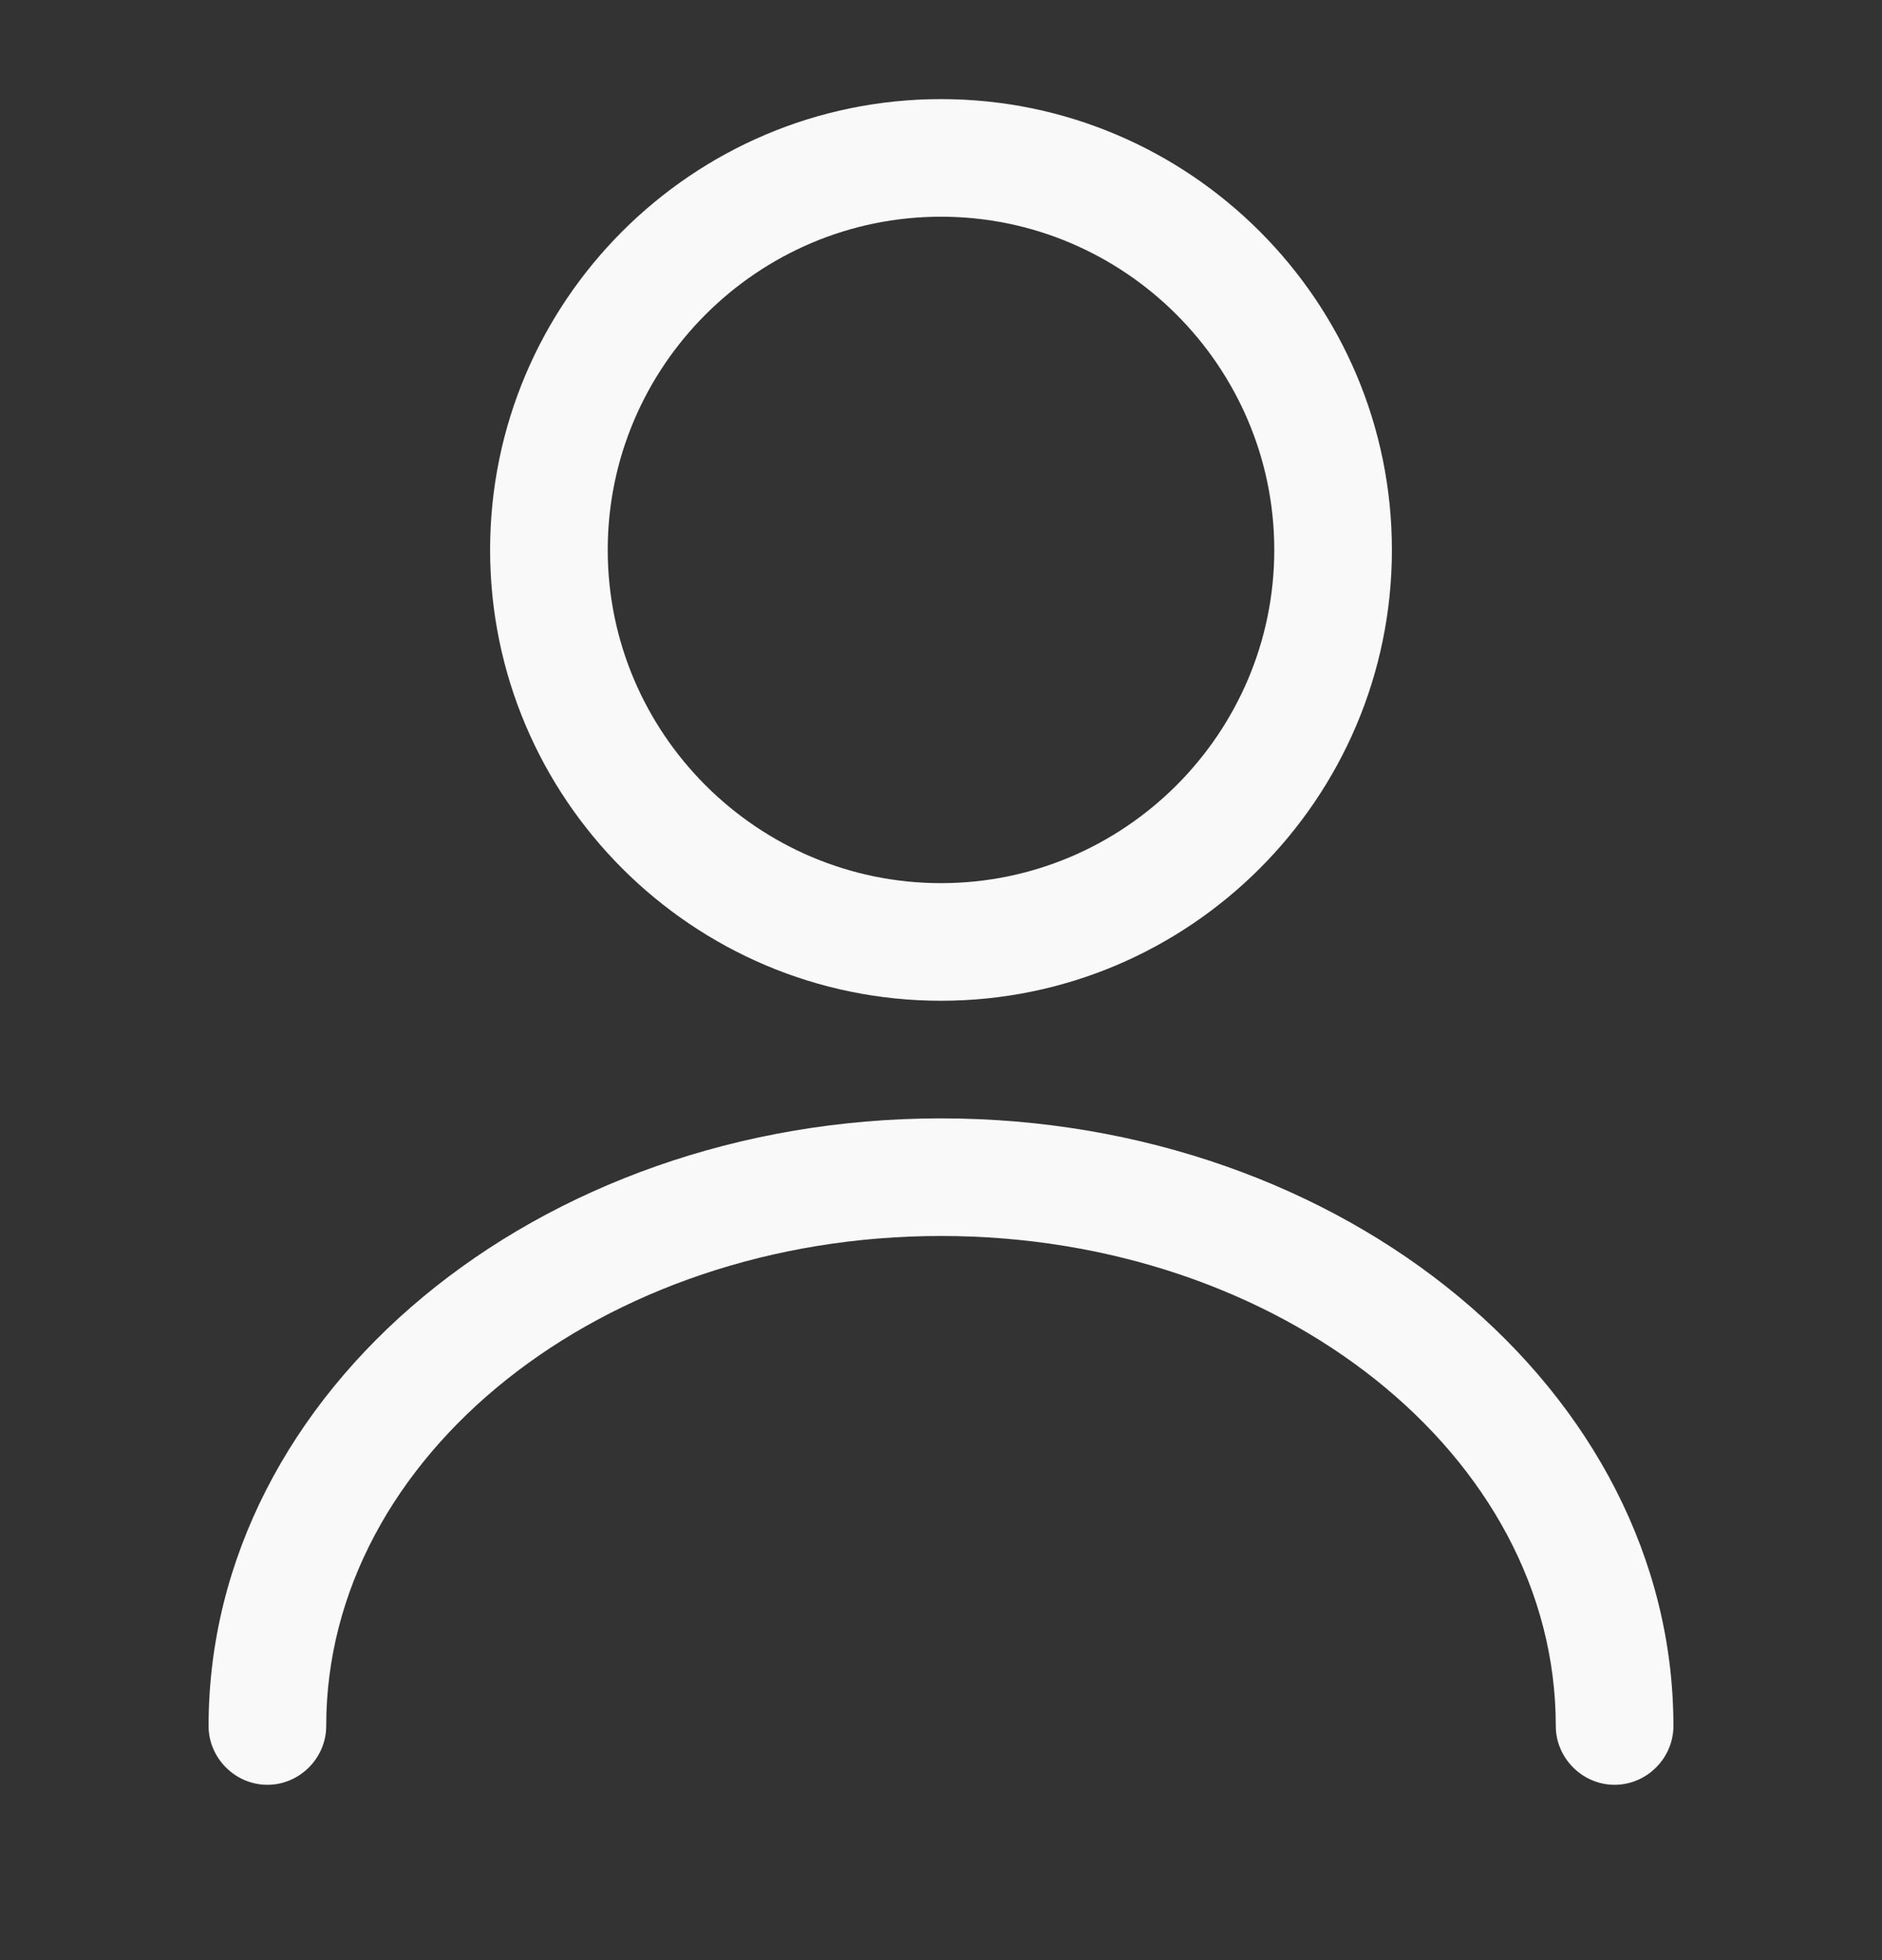 <svg width="24" height="25" viewBox="0 0 24 25" fill="none" xmlns="http://www.w3.org/2000/svg">
<rect x="0" y="0" width="24" height="25" fill="#333333" stroke="none"/>
<g id="vuesax/outline/user">
<g id="user">
<path id="Vector" d="M12 12.764C8.83 12.764 6.25 10.184 6.25 7.014C6.25 3.844 8.83 1.264 12 1.264C15.17 1.264 17.75 3.844 17.75 7.014C17.75 10.184 15.17 12.764 12 12.764ZM12 2.764C9.66 2.764 7.75 4.674 7.75 7.014C7.75 9.354 9.66 11.264 12 11.264C14.34 11.264 16.25 9.354 16.25 7.014C16.25 4.674 14.34 2.764 12 2.764Z" fill="#F9F9F9"/>
<path id="Vector_2" d="M20.59 22.764C20.18 22.764 19.84 22.424 19.84 22.014C19.84 18.564 16.32 15.764 12 15.764C7.68 15.764 4.16 18.564 4.16 22.014C4.16 22.424 3.82 22.764 3.41 22.764C3 22.764 2.66 22.424 2.66 22.014C2.66 17.744 6.85 14.264 12 14.264C17.15 14.264 21.34 17.744 21.34 22.014C21.34 22.424 21 22.764 20.59 22.764Z" fill="#F9F9F9"/>
</g>
</g>
</svg>
